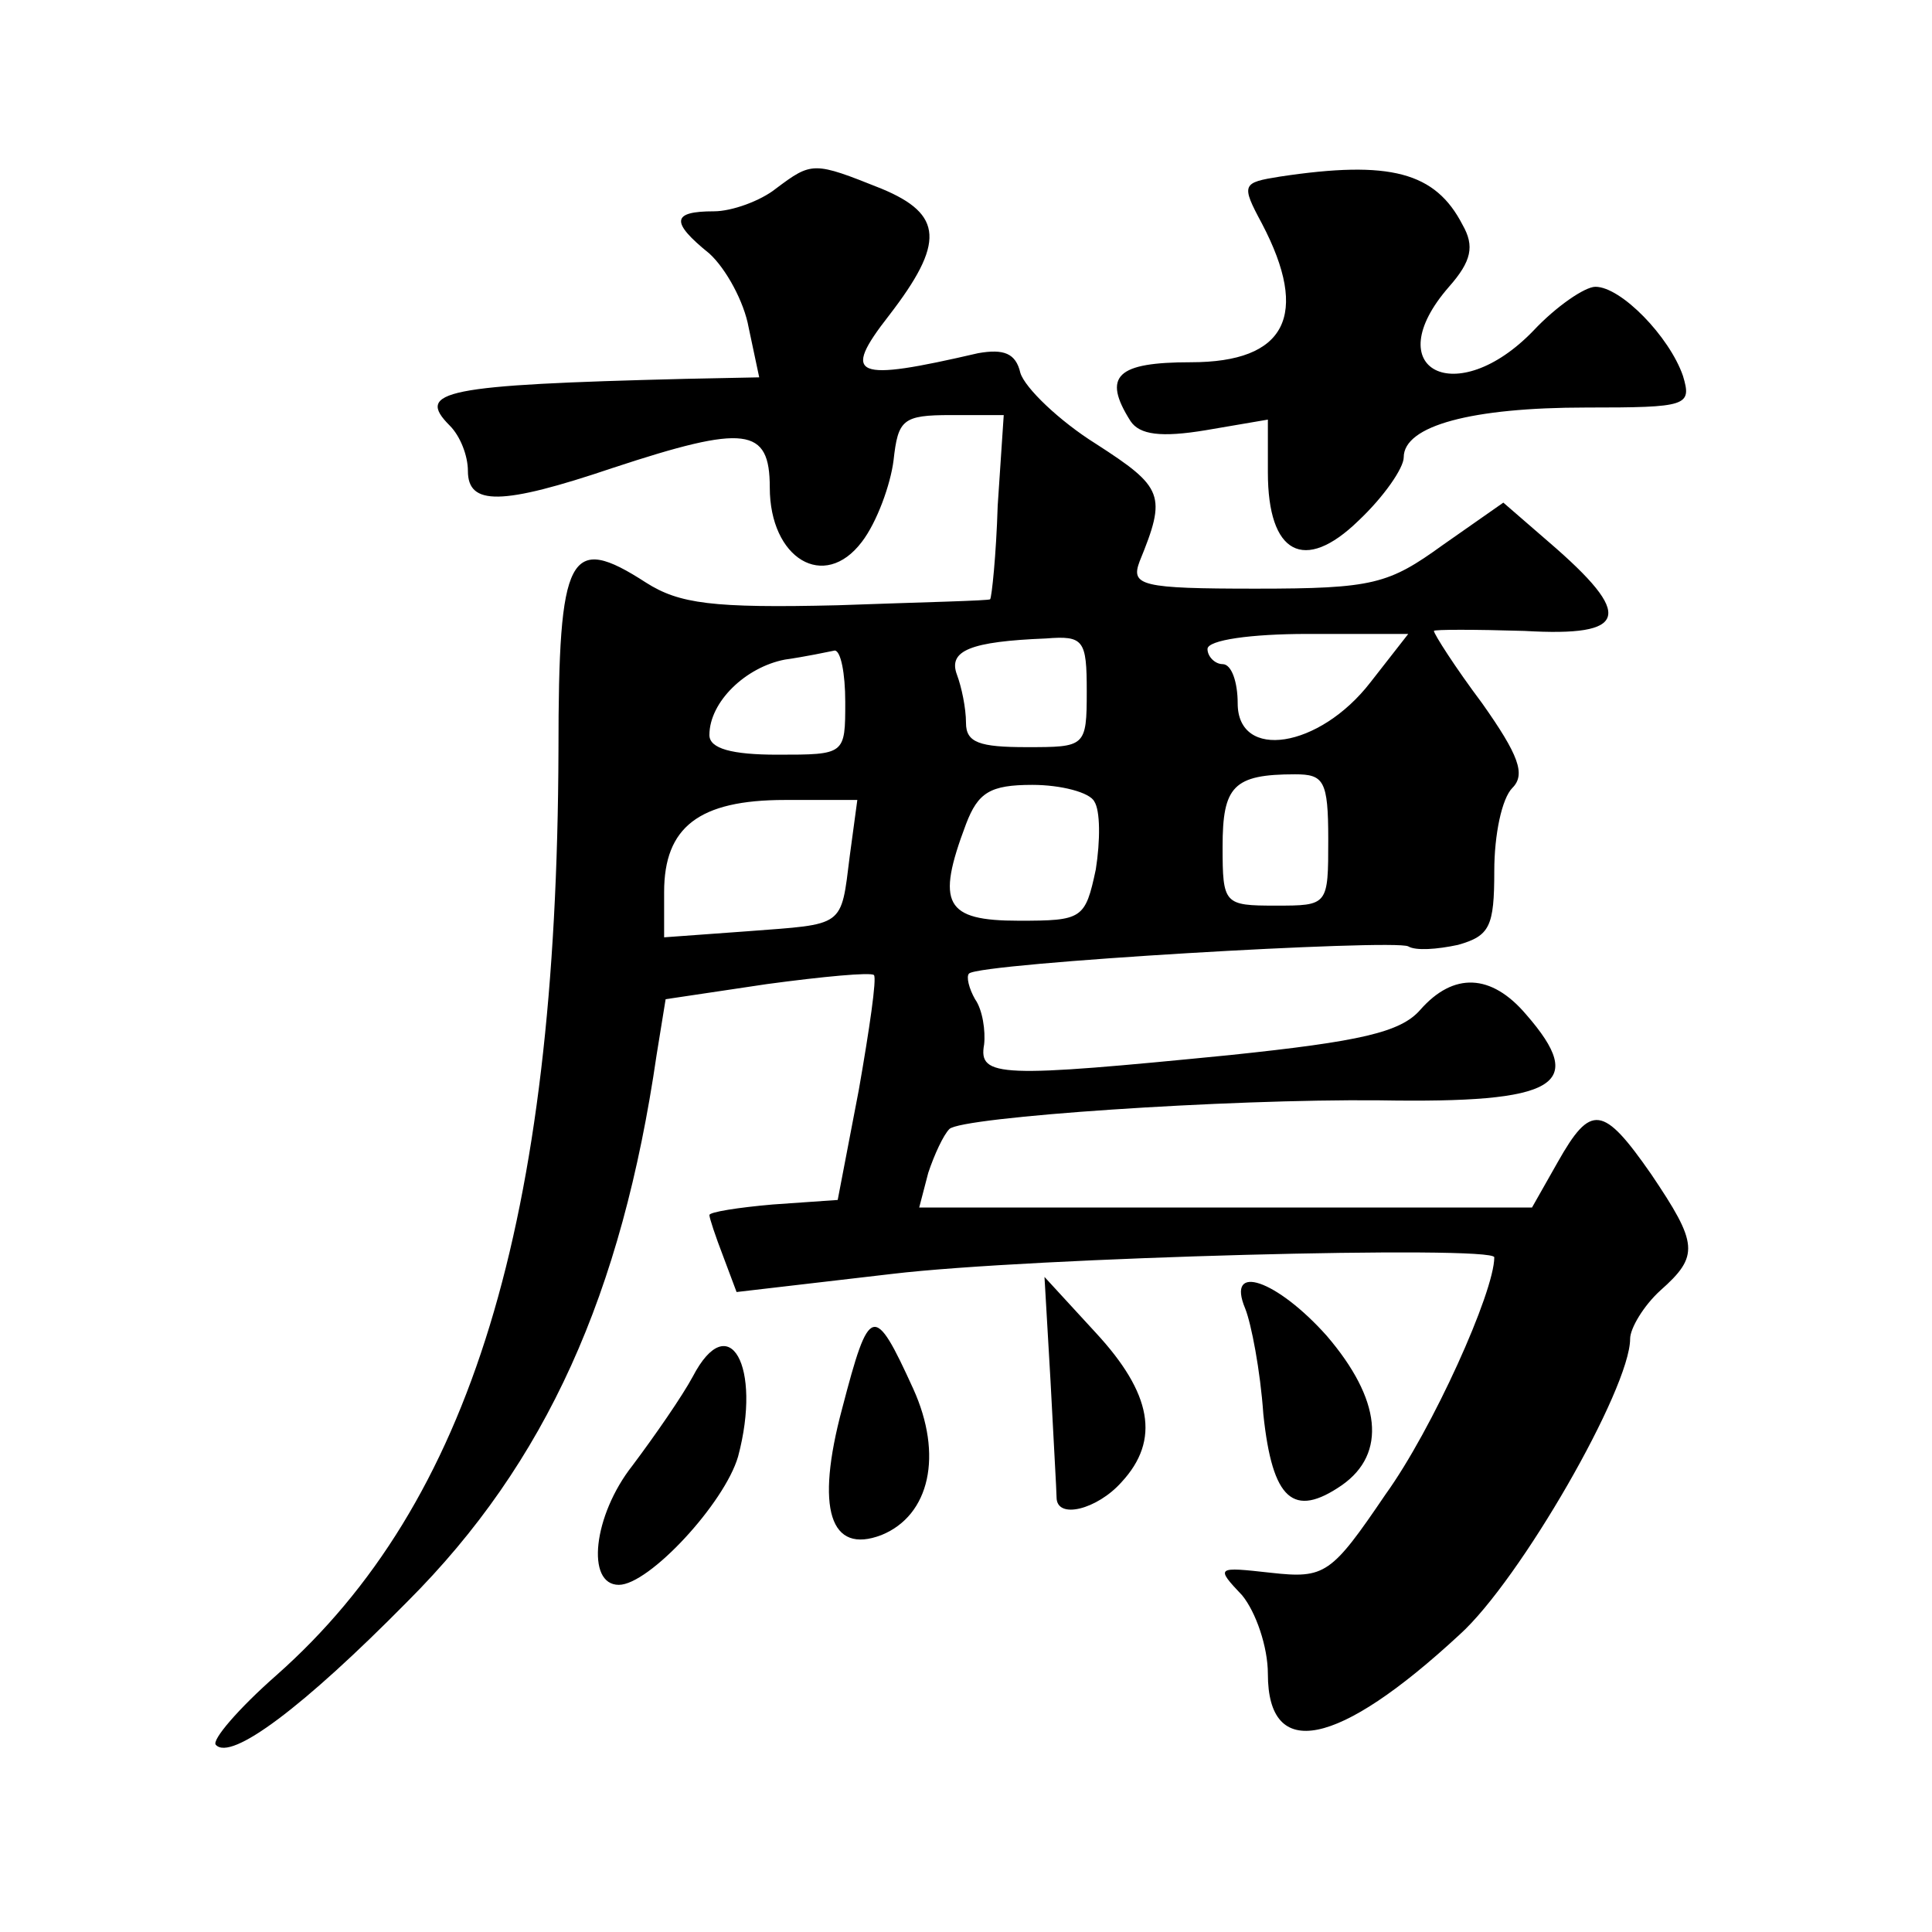 <?xml version="1.0" standalone="no"?>
<!DOCTYPE svg PUBLIC "-//W3C//DTD SVG 20010904//EN"
 "http://www.w3.org/TR/2001/REC-SVG-20010904/DTD/svg10.dtd">
<svg version="1.0" xmlns="http://www.w3.org/2000/svg"
 width="128pt" height="128pt" viewBox="0 0 128 128"
 preserveAspectRatio="xMidYMid meet">
<g transform="translate(0,128) scale(0.1,-0.1)"
fill="#0" stroke="none">
<path d="M514 1155 c-10 -8 -29 -15 -41 -15 -28 0 -29 -7 -3 -28 11 -10 23 -32
26 -49 l7 -33 -49 -1 c-160 -4 -179 -8 -156 -31 7 -7 12 -20 12 -30 0 -23 22 -23
96 2 88 29 104 27 104 -13 0 -47 36 -69 61 -36 10 13 19 38 21 54 3 27 6 30 38
30 l35 0 -4 -60 c-1 -33 -4 -61 -5 -62 0 -1 -46 -2 -101 -4 -83 -2 -105 1 -127
15 -51 33 -58 20 -58 -111 -1 -313 -58 -499 -187 -613 -25 -22 -43 -43 -40 -46
10 -11 58 25 127 95 92 92 142 204 165 362 l6 37 67 10 c37 5 69 8 71 6 2 -2 -3
-36 -10 -76 l-14 -73 -43 -3 c-23 -2 -42 -5 -42 -7 0 -2 4 -14 9 -27 l9 -24 103
12 c92 11 399 19 399 11 0 -23 -41 -114 -72 -157 -36 -53 -40 -56 -76 -52 -36 4
-37 4 -19 -15 9 -11 17 -34 17 -52 0 -58 46 -49 127 26 40 36 113 163 113 196 0
7 9 22 20 32 26 23 25 31 -6 77 -32 46 -40 47 -62 8 l-17 -30 -203 0 -203 0 6 23
c4 12 10 25 14 29 8 8 184 20 285 19 118 -2 138 10 97 57 -23 27 -48 28 -70 3 -13
-15 -40 -21 -126 -30 -152 -15 -167 -15 -163 7 1 9 -1 23 -6 30 -4 7 -6 15 -4 17
7 7 282 23 291 18 5 -3 19 -2 33 1 21 6 24 12 24 49 0 24 5 48 12 55 9 9 4 22 -20
56 -18 24 -32 46 -32 48 0 1 27 1 60 0 69 -4 73 10 16 59 l-30 26 -40 -28 c-36
-26 -46 -29 -124 -29 -76 0 -83 2 -77 18 18 44 16 49 -29 78 -24 15 -47 37 -50
47 -3 13 -11 16 -28 13 -82 -19 -91 -16 -59 25 37 48 36 67 -5 84 -45 18 -46 18
-70 0z m206 -333 c0 -37 -1 -37 -40 -37 -31 0 -40 3 -40 16 0 10 -3 24 -6 32 -6
16 9 22 59 24 25 2 27 -1 27 -35z m188 6 c-34 -44 -88 -52 -88 -14 0 14 -4 26 -10
26 -5 0 -10 5 -10 10 0 6 29 10 66 10 l67 0 -25 -32z m-348 -13 c0 -35 0 -35 -45
-35 -30 0 -45 4 -45 13 0 22 24 45 50 50 14 2 28 5 33 6 4 0 7 -15 7 -34z m320
-91 c0 -44 0 -44 -35 -44 -34 0 -35 1 -35 39 0 40 7 48 48 48 19 0 22 -4 22 -43z
m-155 25 c4 -6 4 -26 1 -45 -7 -33 -9 -34 -51 -34 -49 0 -55 11 -35 64 8 21 16
26 44 26 19 0 38 -5 41 -11z m-162 -36 c-6 -48 -3 -45 -68 -50 l-55 -4 0 30 c0
43 23 61 80 61 l48 0 -5 -37z M848 1163 c-25 -4 -26 -5 -12 -31 32 -61 16 -92 -47
-92 -49 0 -59 -9 -40 -39 6 -9 20 -11 50 -6 l41 7 0 -35 c0 -54 24 -67 60 -32 17
16 30 35 30 42 0 21 45 33 121 33 67 0 70 1 64 21 -9 26 -41 59 -58 59 -7 0 -26
-13 -41 -29 -51 -53 -104 -26 -56 29 15 17 17 27 9 41 -18 35 -48 43 -121 32z M696
365 c2 -39 4 -73 4 -77 0 -15 27 -8 43 10 26 28 20 59 -17 99 l-34 37 4 -69z M825
413 c4 -10 10 -41 12 -70 6 -57 20 -69 52 -47 30 21 26 57 -10 99 -33 37 -67 49
-54 18z M558 347 c-18 -67 -8 -97 26 -84 32 13 41 53 21 97 -26 57 -29 56 -47 -13z
M459 368 c-7 -13 -25 -39 -40 -59 -26 -33 -31 -79 -9 -79 20 0 70 54 79 85 16 60
-6 99 -30 53z"/>
</g>
</svg>
